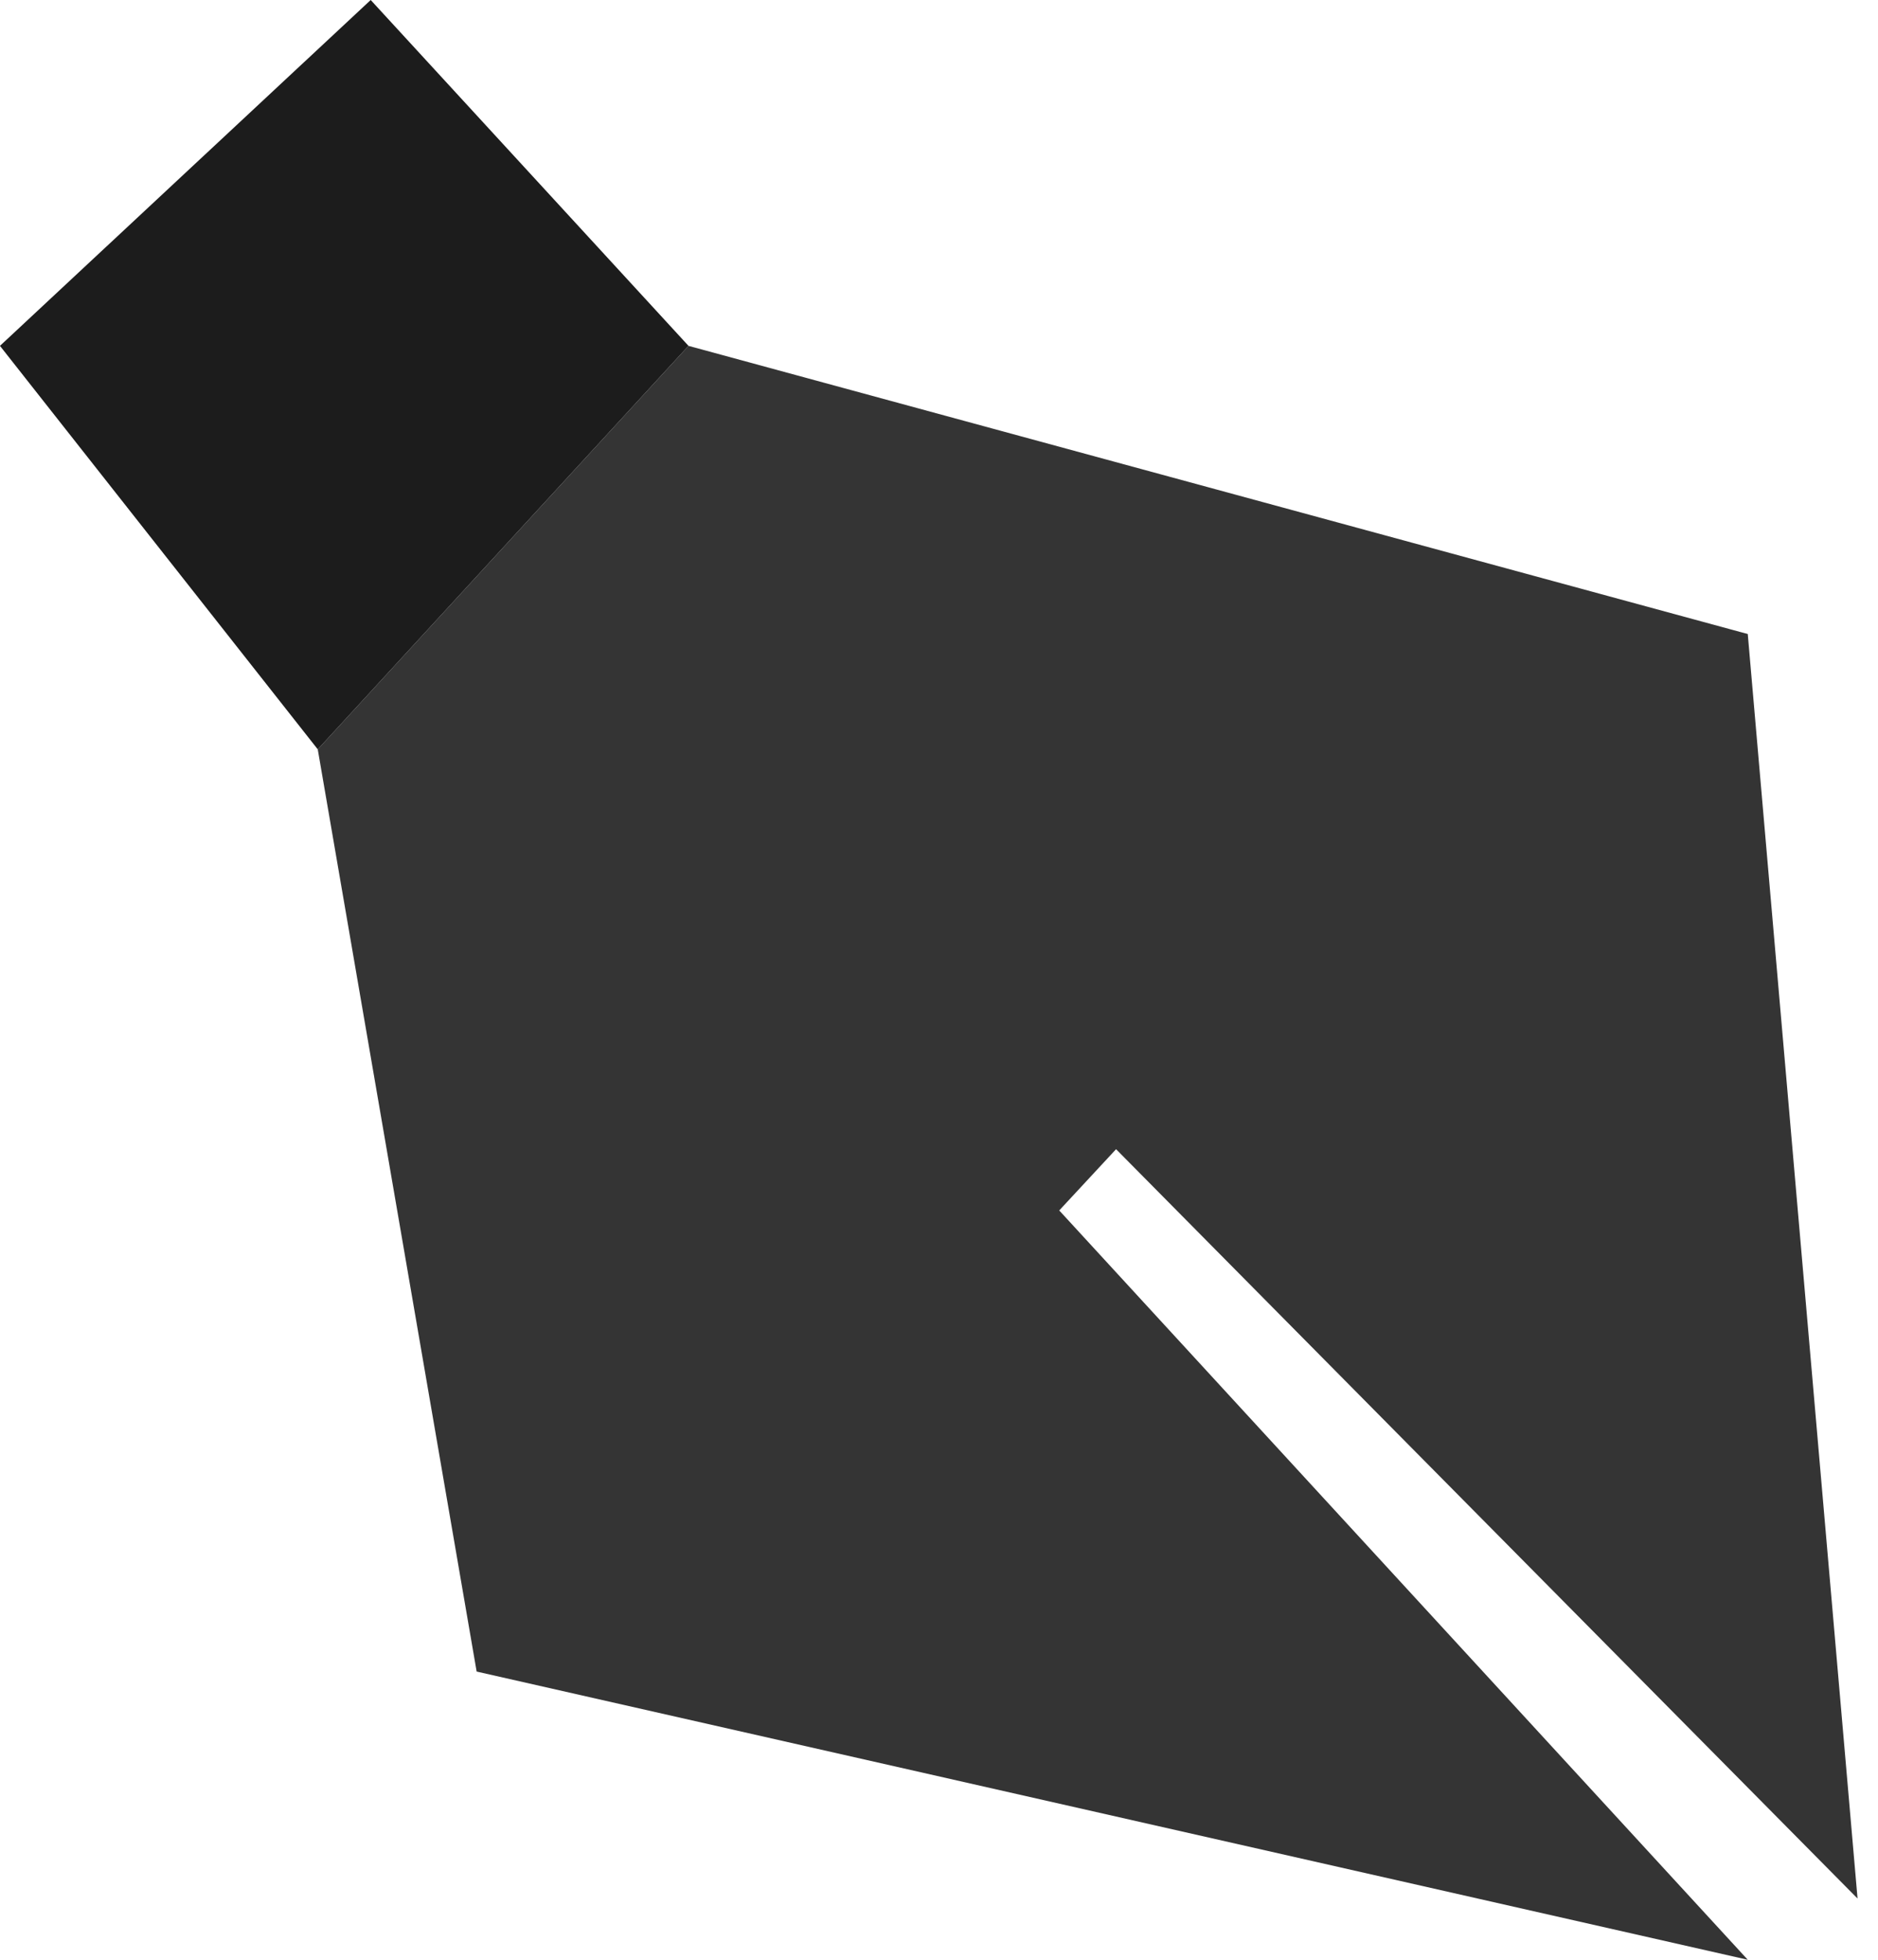 <?xml version="1.0" encoding="UTF-8"?> <svg xmlns="http://www.w3.org/2000/svg" width="46" height="48" viewBox="0 0 46 48" fill="none"><path fill-rule="evenodd" clip-rule="evenodd" d="M7.783 18.353L11.675 40.941L42.81 48L25.945 29.647L27.337 28.147L45.499 46.5L42.81 15.529L16.864 8.471L7.783 18.353Z" fill="#343434"></path><path d="M7.783 18.353L16.864 8.471L9.08 0L-0.001 8.471L7.783 18.353Z" fill="#1C1C1C"></path></svg> 